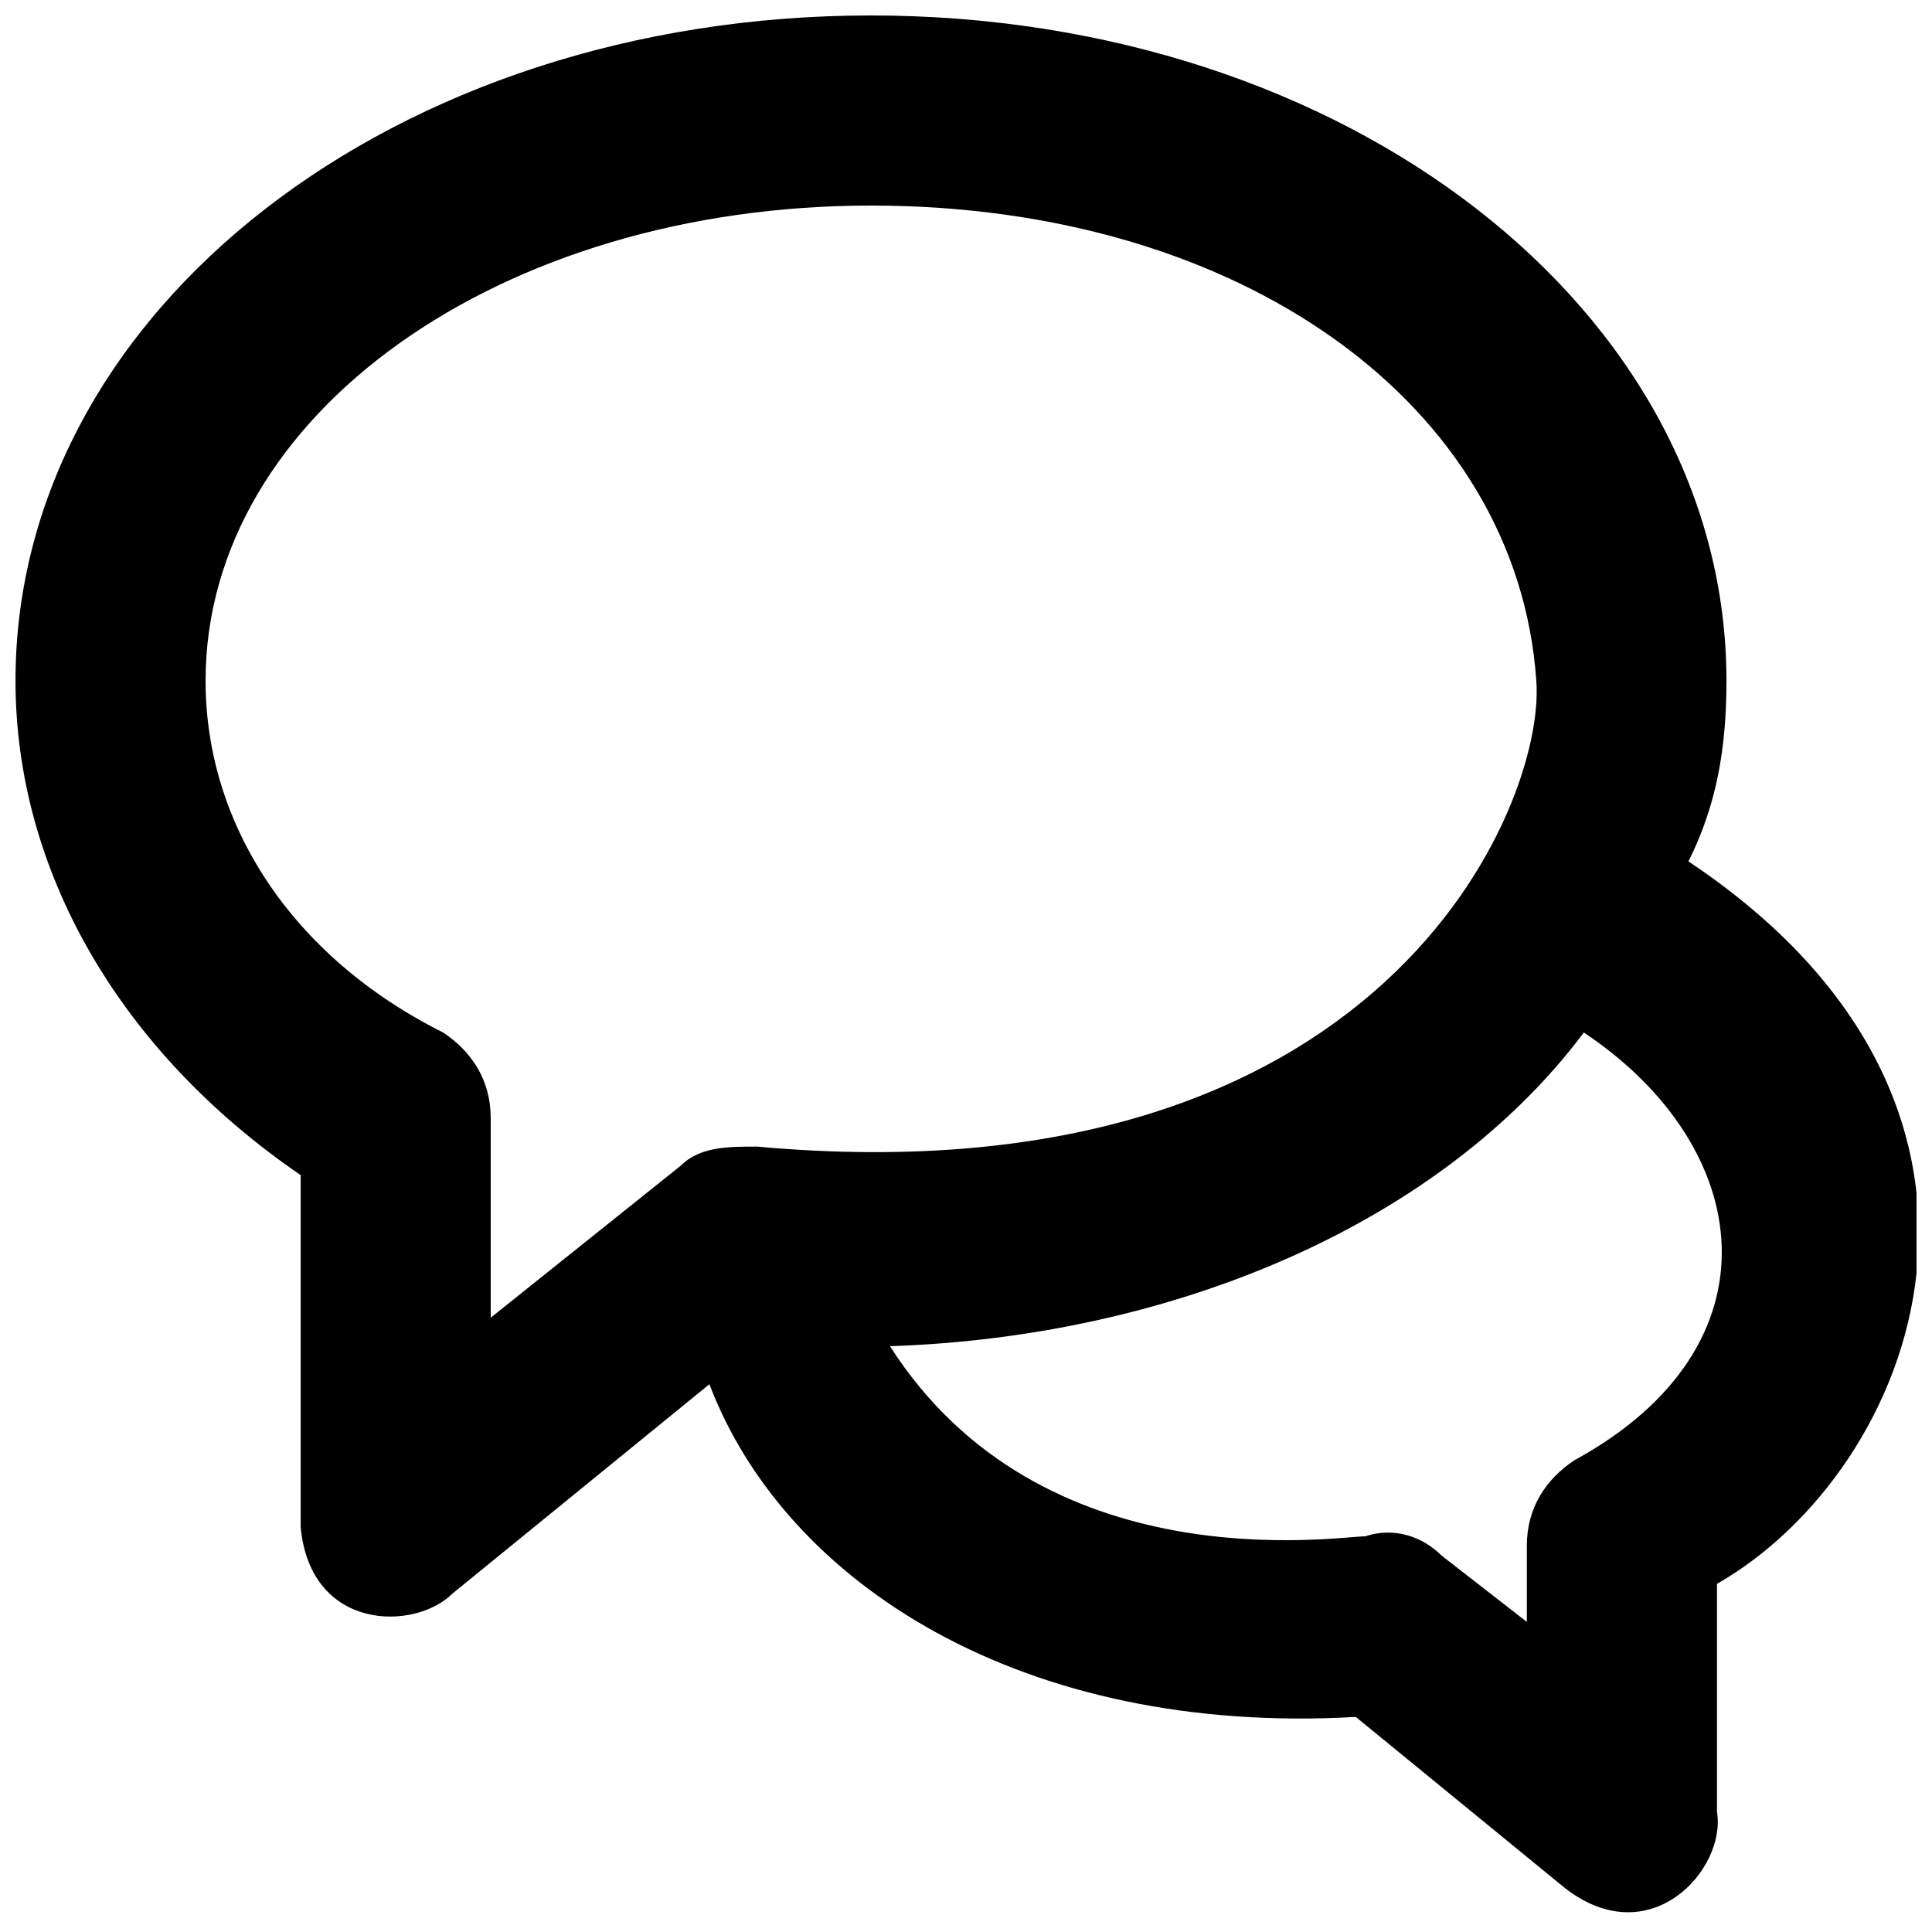 <?xml version="1.0" encoding="UTF-8"?>
<!-- Uploaded to: ICON Repo, www.svgrepo.com, Generator: ICON Repo Mixer Tools -->
<svg width="800px" height="800px" version="1.1" viewBox="144 144 512 512" xmlns="http://www.w3.org/2000/svg">
 <defs>
  <clipPath id="a">
   <path d="m148.09 148.09h503.81v502.91h-503.81z"/>
  </clipPath>
 </defs>
 <g clip-path="url(#a)">
  <path d="m591.45 372.29c7.559-15.113 10.078-30.23 10.078-47.863 0-98.242-100.76-176.33-226.71-176.33s-226.71 78.09-226.71 176.33c0 50.383 27.711 98.242 75.57 130.99v93.203c2.519 27.711 30.23 27.711 40.305 17.633l68.016-55.418c20.152 52.898 83.129 93.203 171.3 88.168l55.418 45.344c22.672 17.633 42.824-5.039 40.305-20.152v-60.457c52.898-30.23 90.684-125.95-7.559-191.45zm-246.87 75.57c-7.559 0-15.113 0-20.152 5.039l-50.383 40.305v-52.898c0-10.078-5.039-17.633-12.594-22.672-40.305-20.152-62.973-55.422-62.973-93.207 0-70.535 78.09-125.95 176.33-125.95 98.242 0 171.3 52.898 176.33 125.95 2.519 32.75-40.305 138.55-206.56 123.43zm216.64 83.129c-7.559 5.039-12.594 12.594-12.594 22.672v20.152l-22.676-17.633c-5.039-5.039-12.594-7.559-20.152-5.039-7.559 0-85.648 12.594-125.95-50.383 75.57-2.519 146.11-32.746 183.89-83.129 45.344 30.23 52.902 83.133-2.516 113.36z"/>
 </g>
</svg>